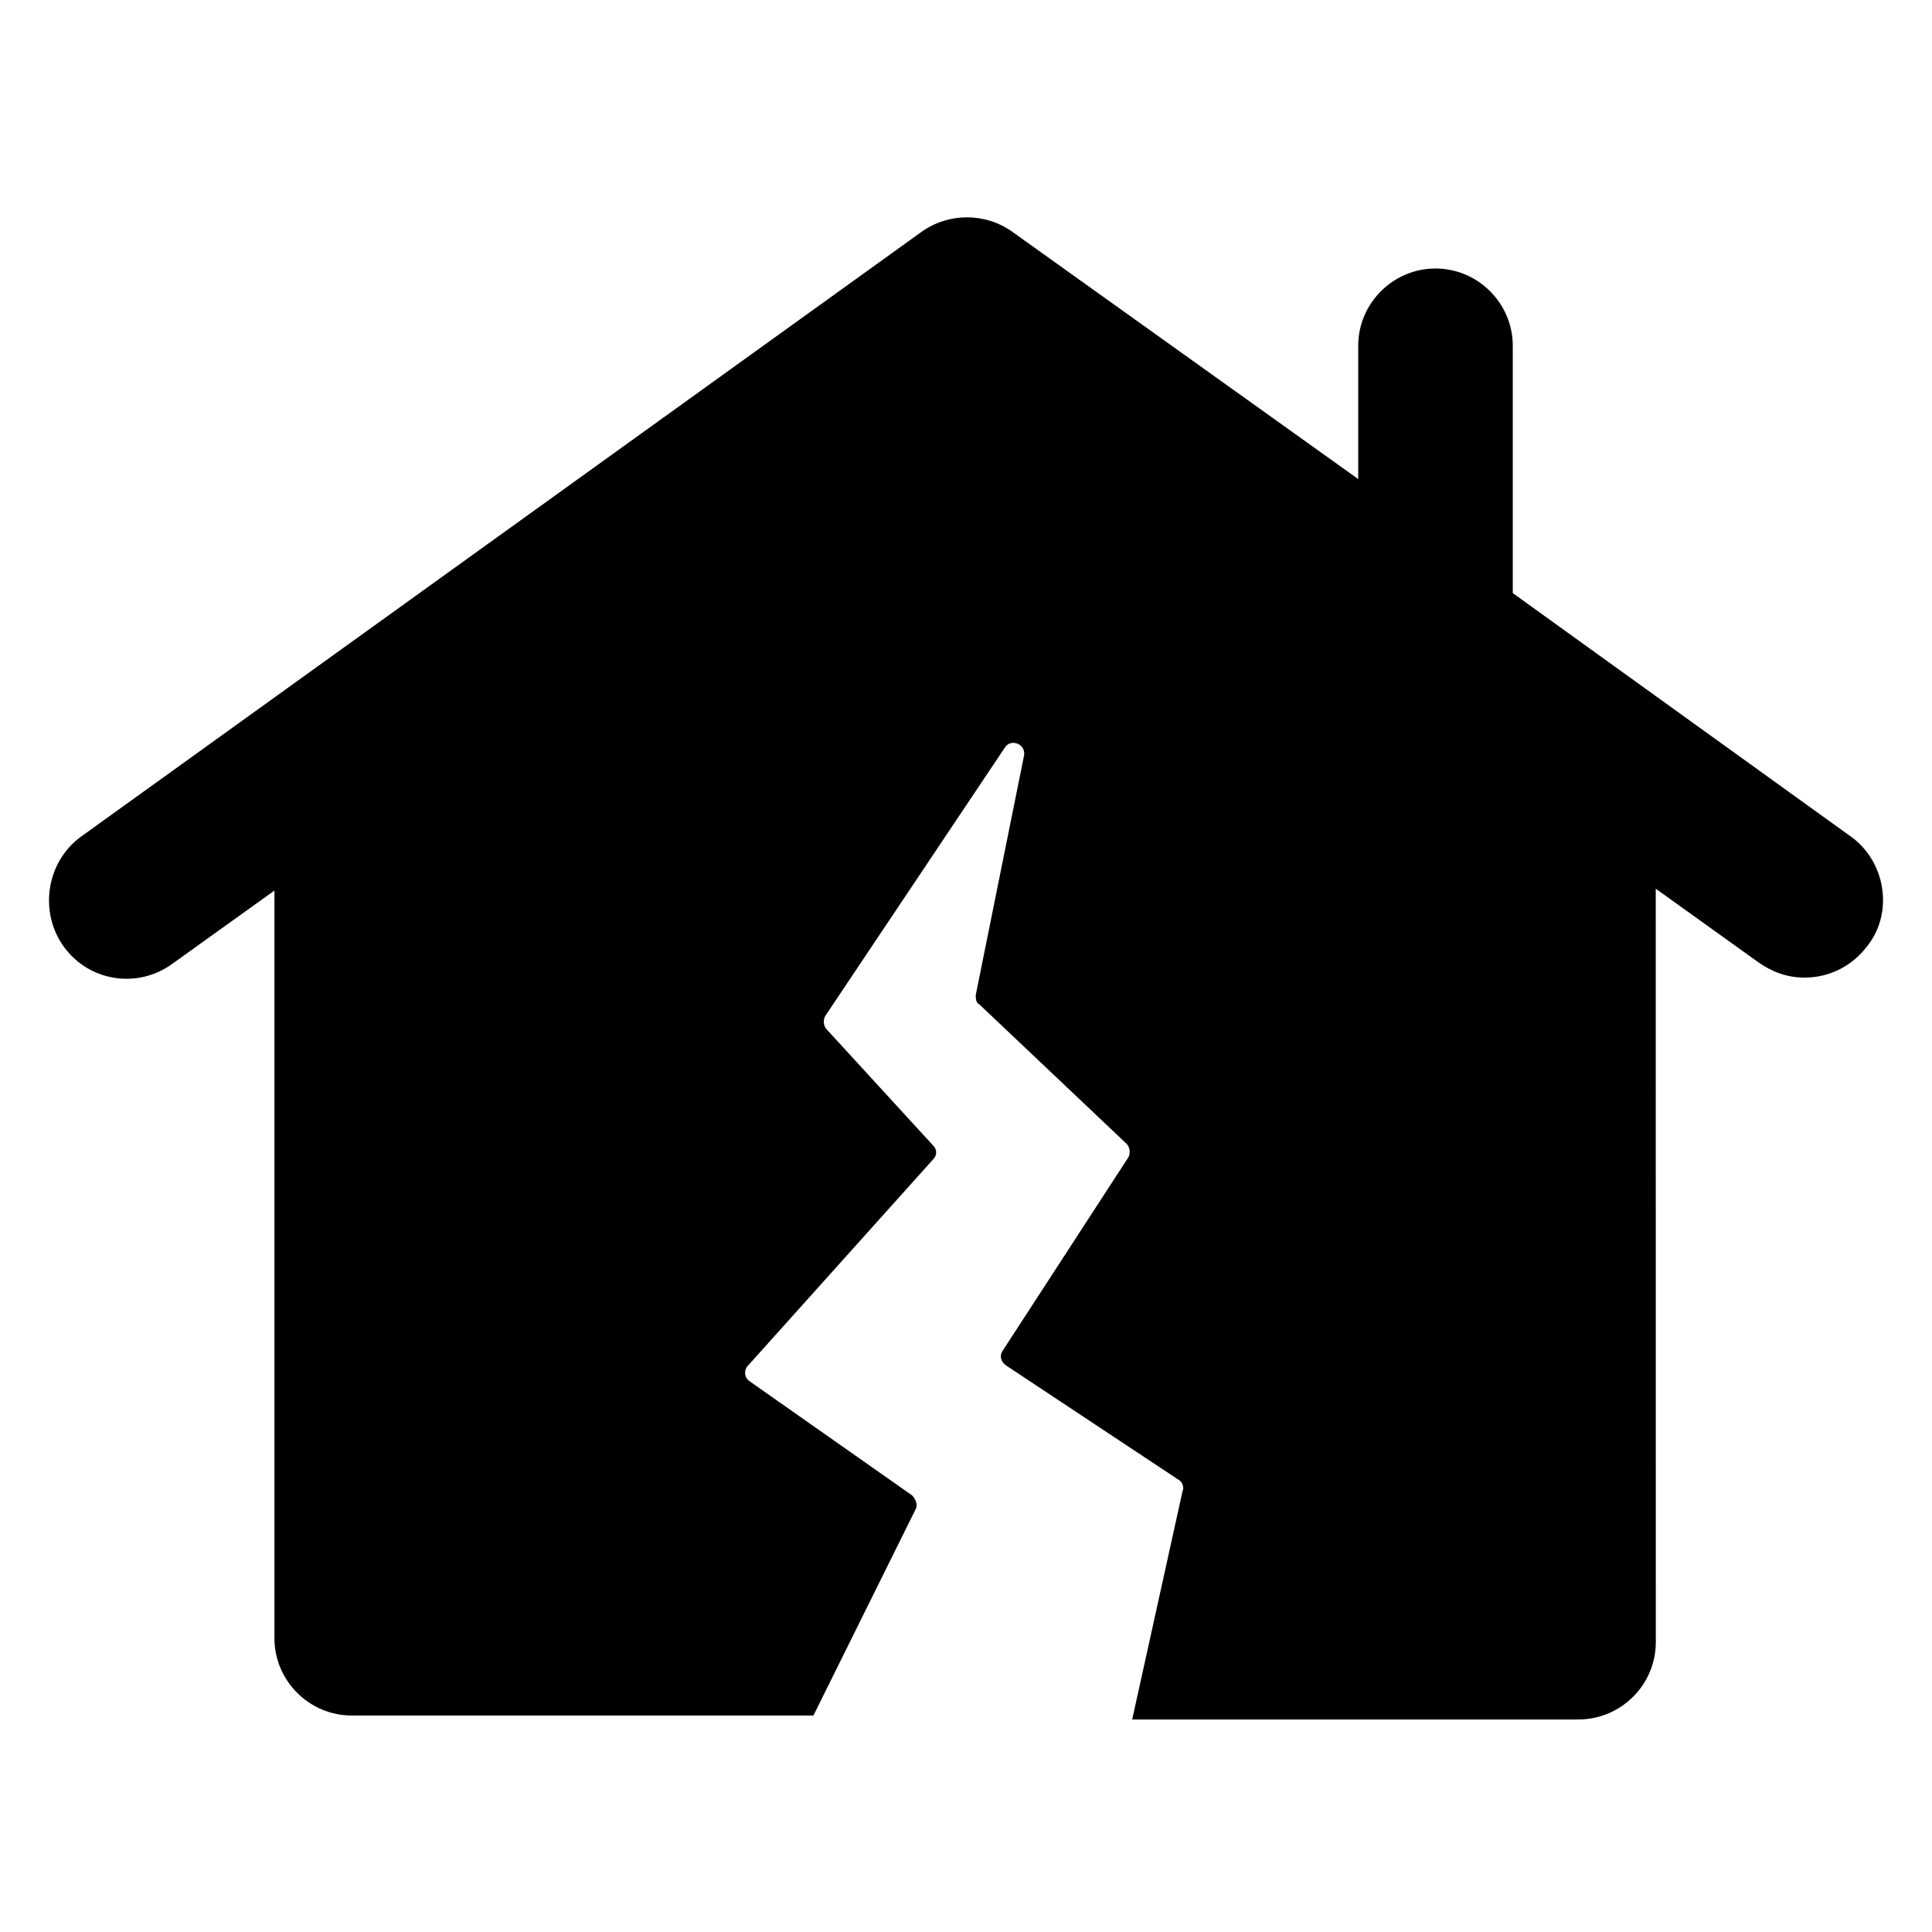 <svg xmlns="http://www.w3.org/2000/svg" width="100pt" height="100pt" viewBox="0 0 100 100"><path d="m95.801 43.301-17.5-12.602v-12.801c0-2.199-1.801-4-4-4s-4 1.801-4 4v6.898l-17.902-12.797c-1.398-1-3.301-1-4.699 0l-43.5 31.301c-1.801 1.301-2.199 3.898-0.898 5.699s3.801 2.199 5.602 0.898l5.301-3.801v38.699c0 2.199 1.801 4 4 4h23.898l5.301-10.699c0.102-0.199 0-0.5-0.199-0.699l-8.398-5.898c-0.301-0.199-0.301-0.602-0.102-0.801l9.602-10.699c0.199-0.199 0.199-0.5 0-0.699l-5.5-6c-0.199-0.199-0.199-0.5-0.102-0.699l9.301-13.898c0.301-0.5 1.102-0.199 1 0.398l-2.5 12.398c0 0.199 0 0.398 0.199 0.5l7.602 7.199c0.199 0.199 0.199 0.5 0.102 0.699l-6.5 10c-0.199 0.301-0.102 0.602 0.199 0.801l8.898 5.898c0.199 0.102 0.301 0.398 0.199 0.602l-2.602 11.801h23.102c2.199 0 4-1.801 4-4l-0.004-39 5.301 3.801c0.699 0.5 1.5 0.801 2.398 0.801 1.301 0 2.5-0.602 3.301-1.699 1.301-1.703 0.902-4.301-0.898-5.602z"></path></svg>